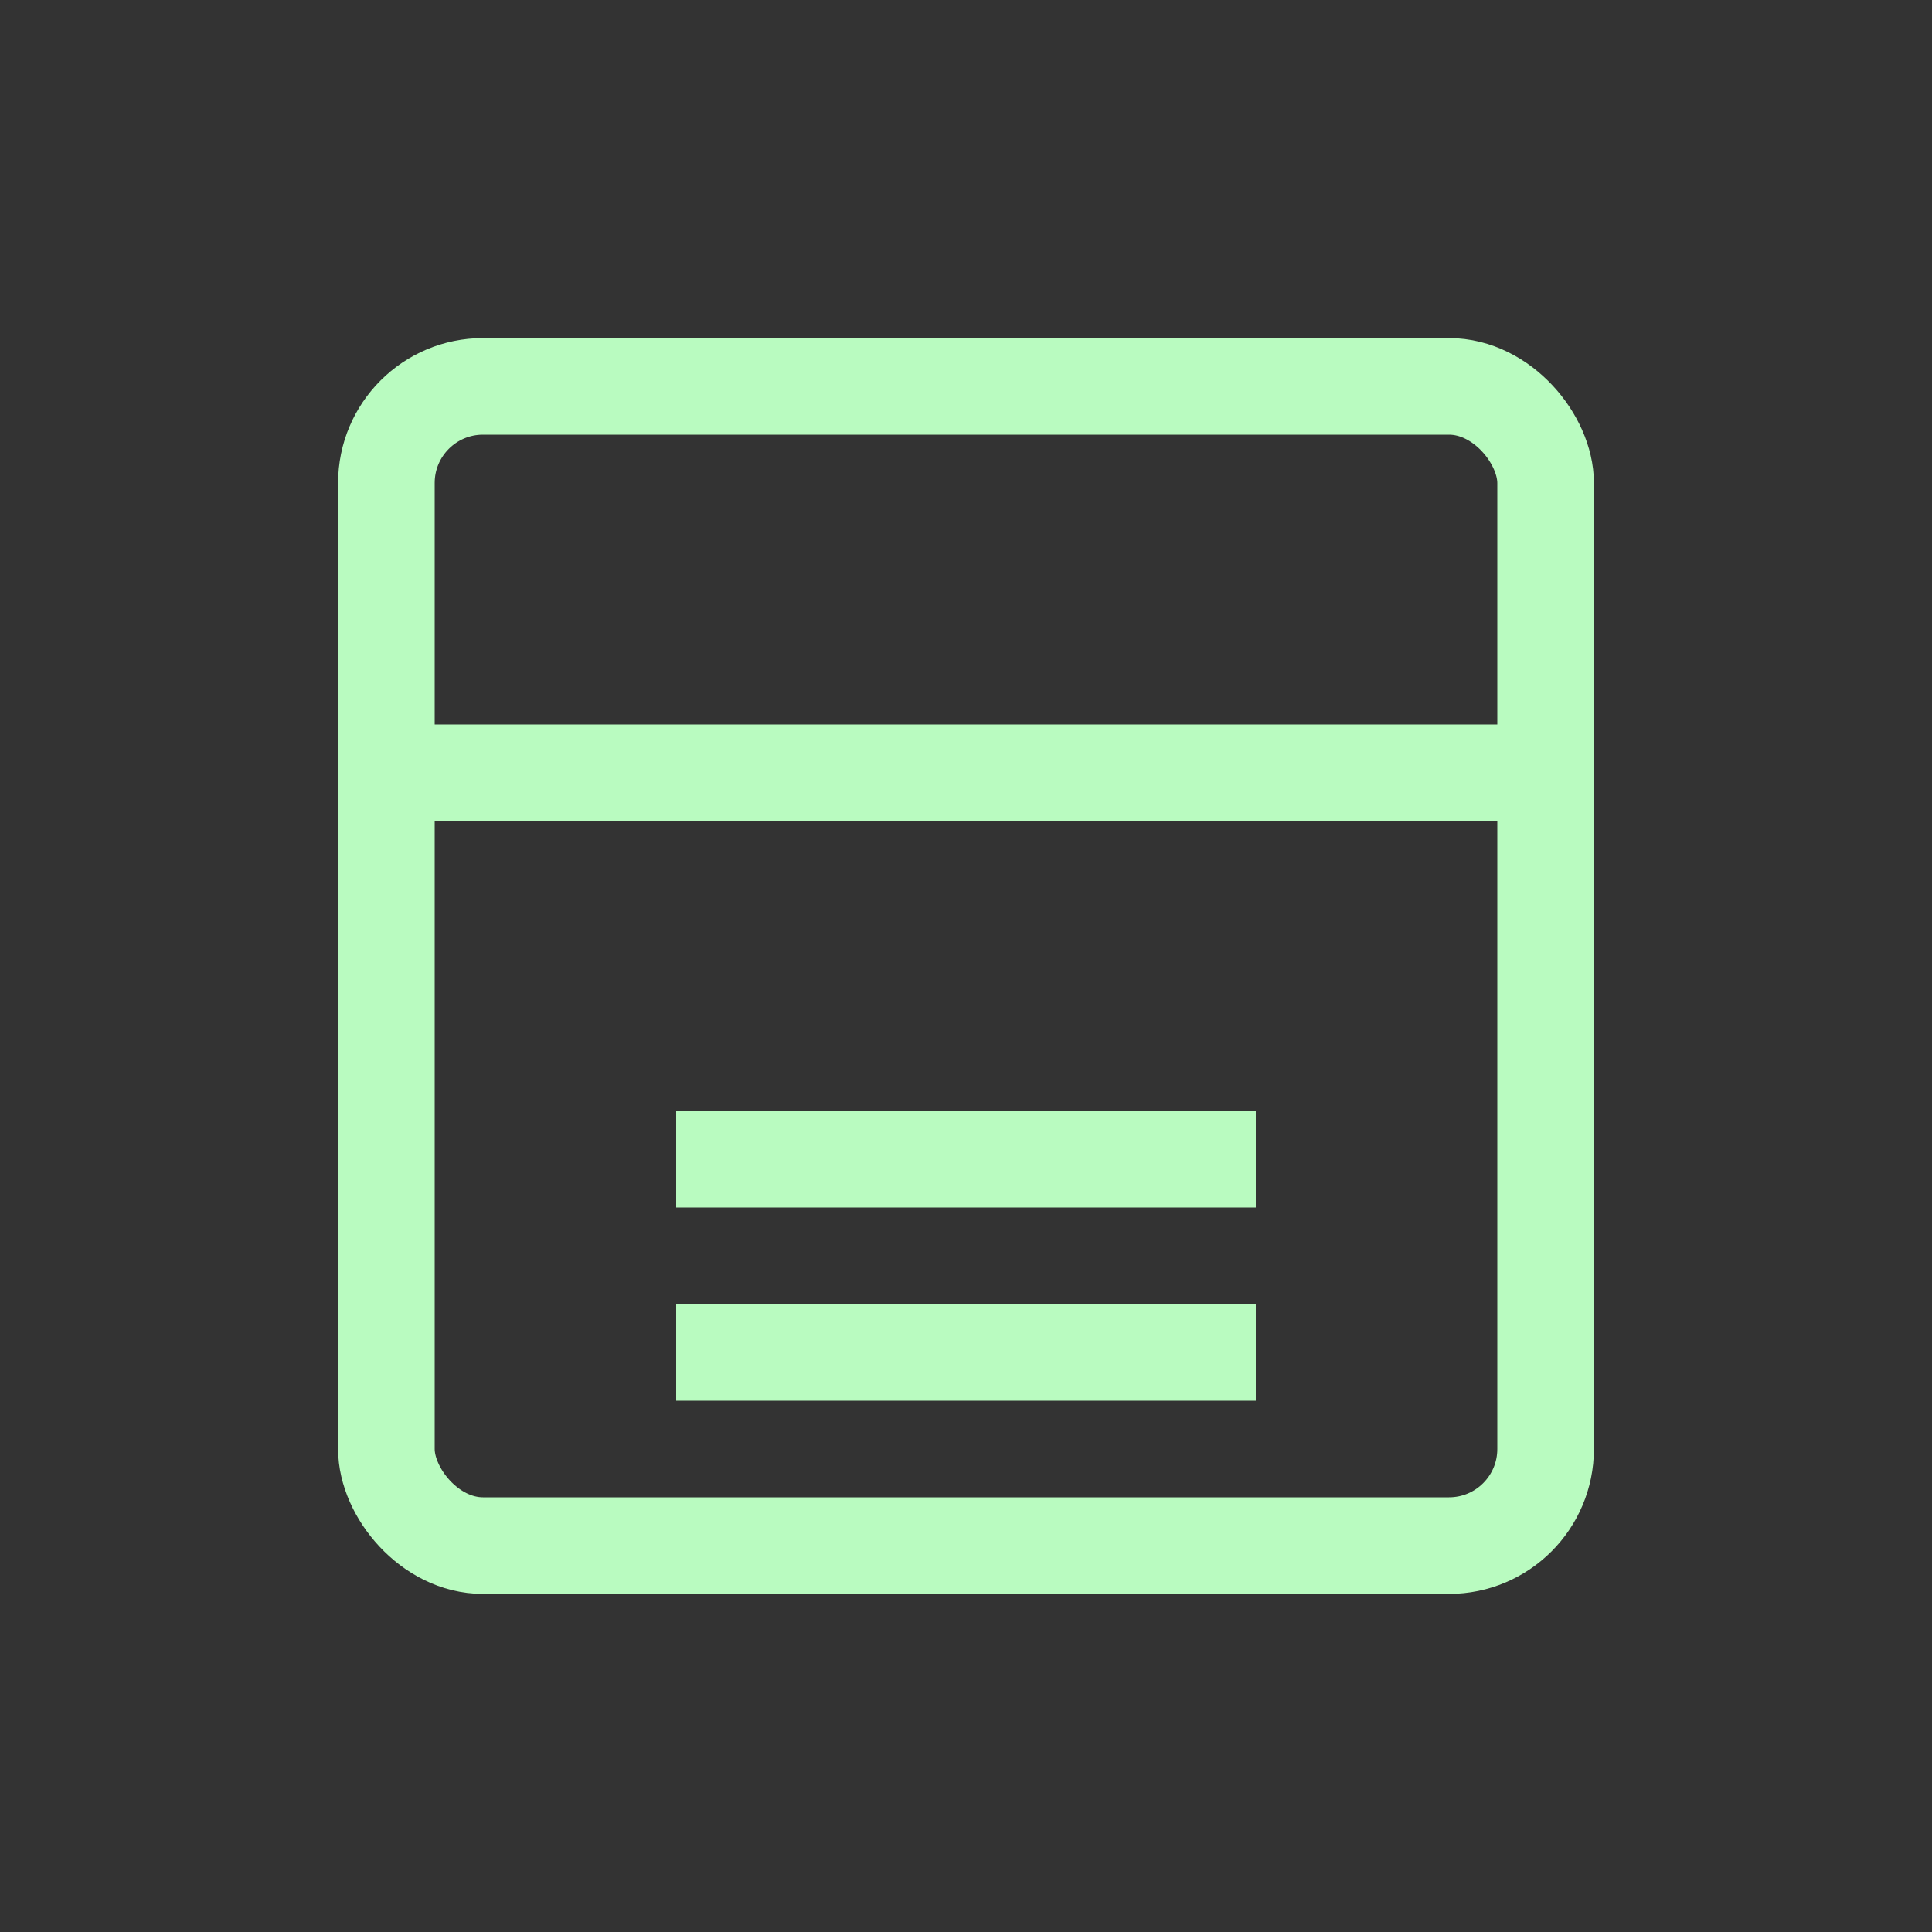 <?xml version="1.0" encoding="UTF-8" standalone="no"?>
<svg width="100" height="100" viewBox="0 0 100 100" xmlns="http://www.w3.org/2000/svg">
  <rect x="0" y="0" width="100" height="100" fill="#333333" stroke="none"/>
  <rect x="20" y="20" width="60" height="60" rx="5" fill="none" stroke="#B9FBC0" stroke-width="5"/>
  <line x1="20" y1="40" x2="80" y2="40" stroke="#B9FBC0" stroke-width="5"/>
  <line x1="35" y1="60" x2="65" y2="60" stroke="#B9FBC0" stroke-width="5"/>
  <line x1="35" y1="70" x2="65" y2="70" stroke="#B9FBC0" stroke-width="5"/>
</svg>
